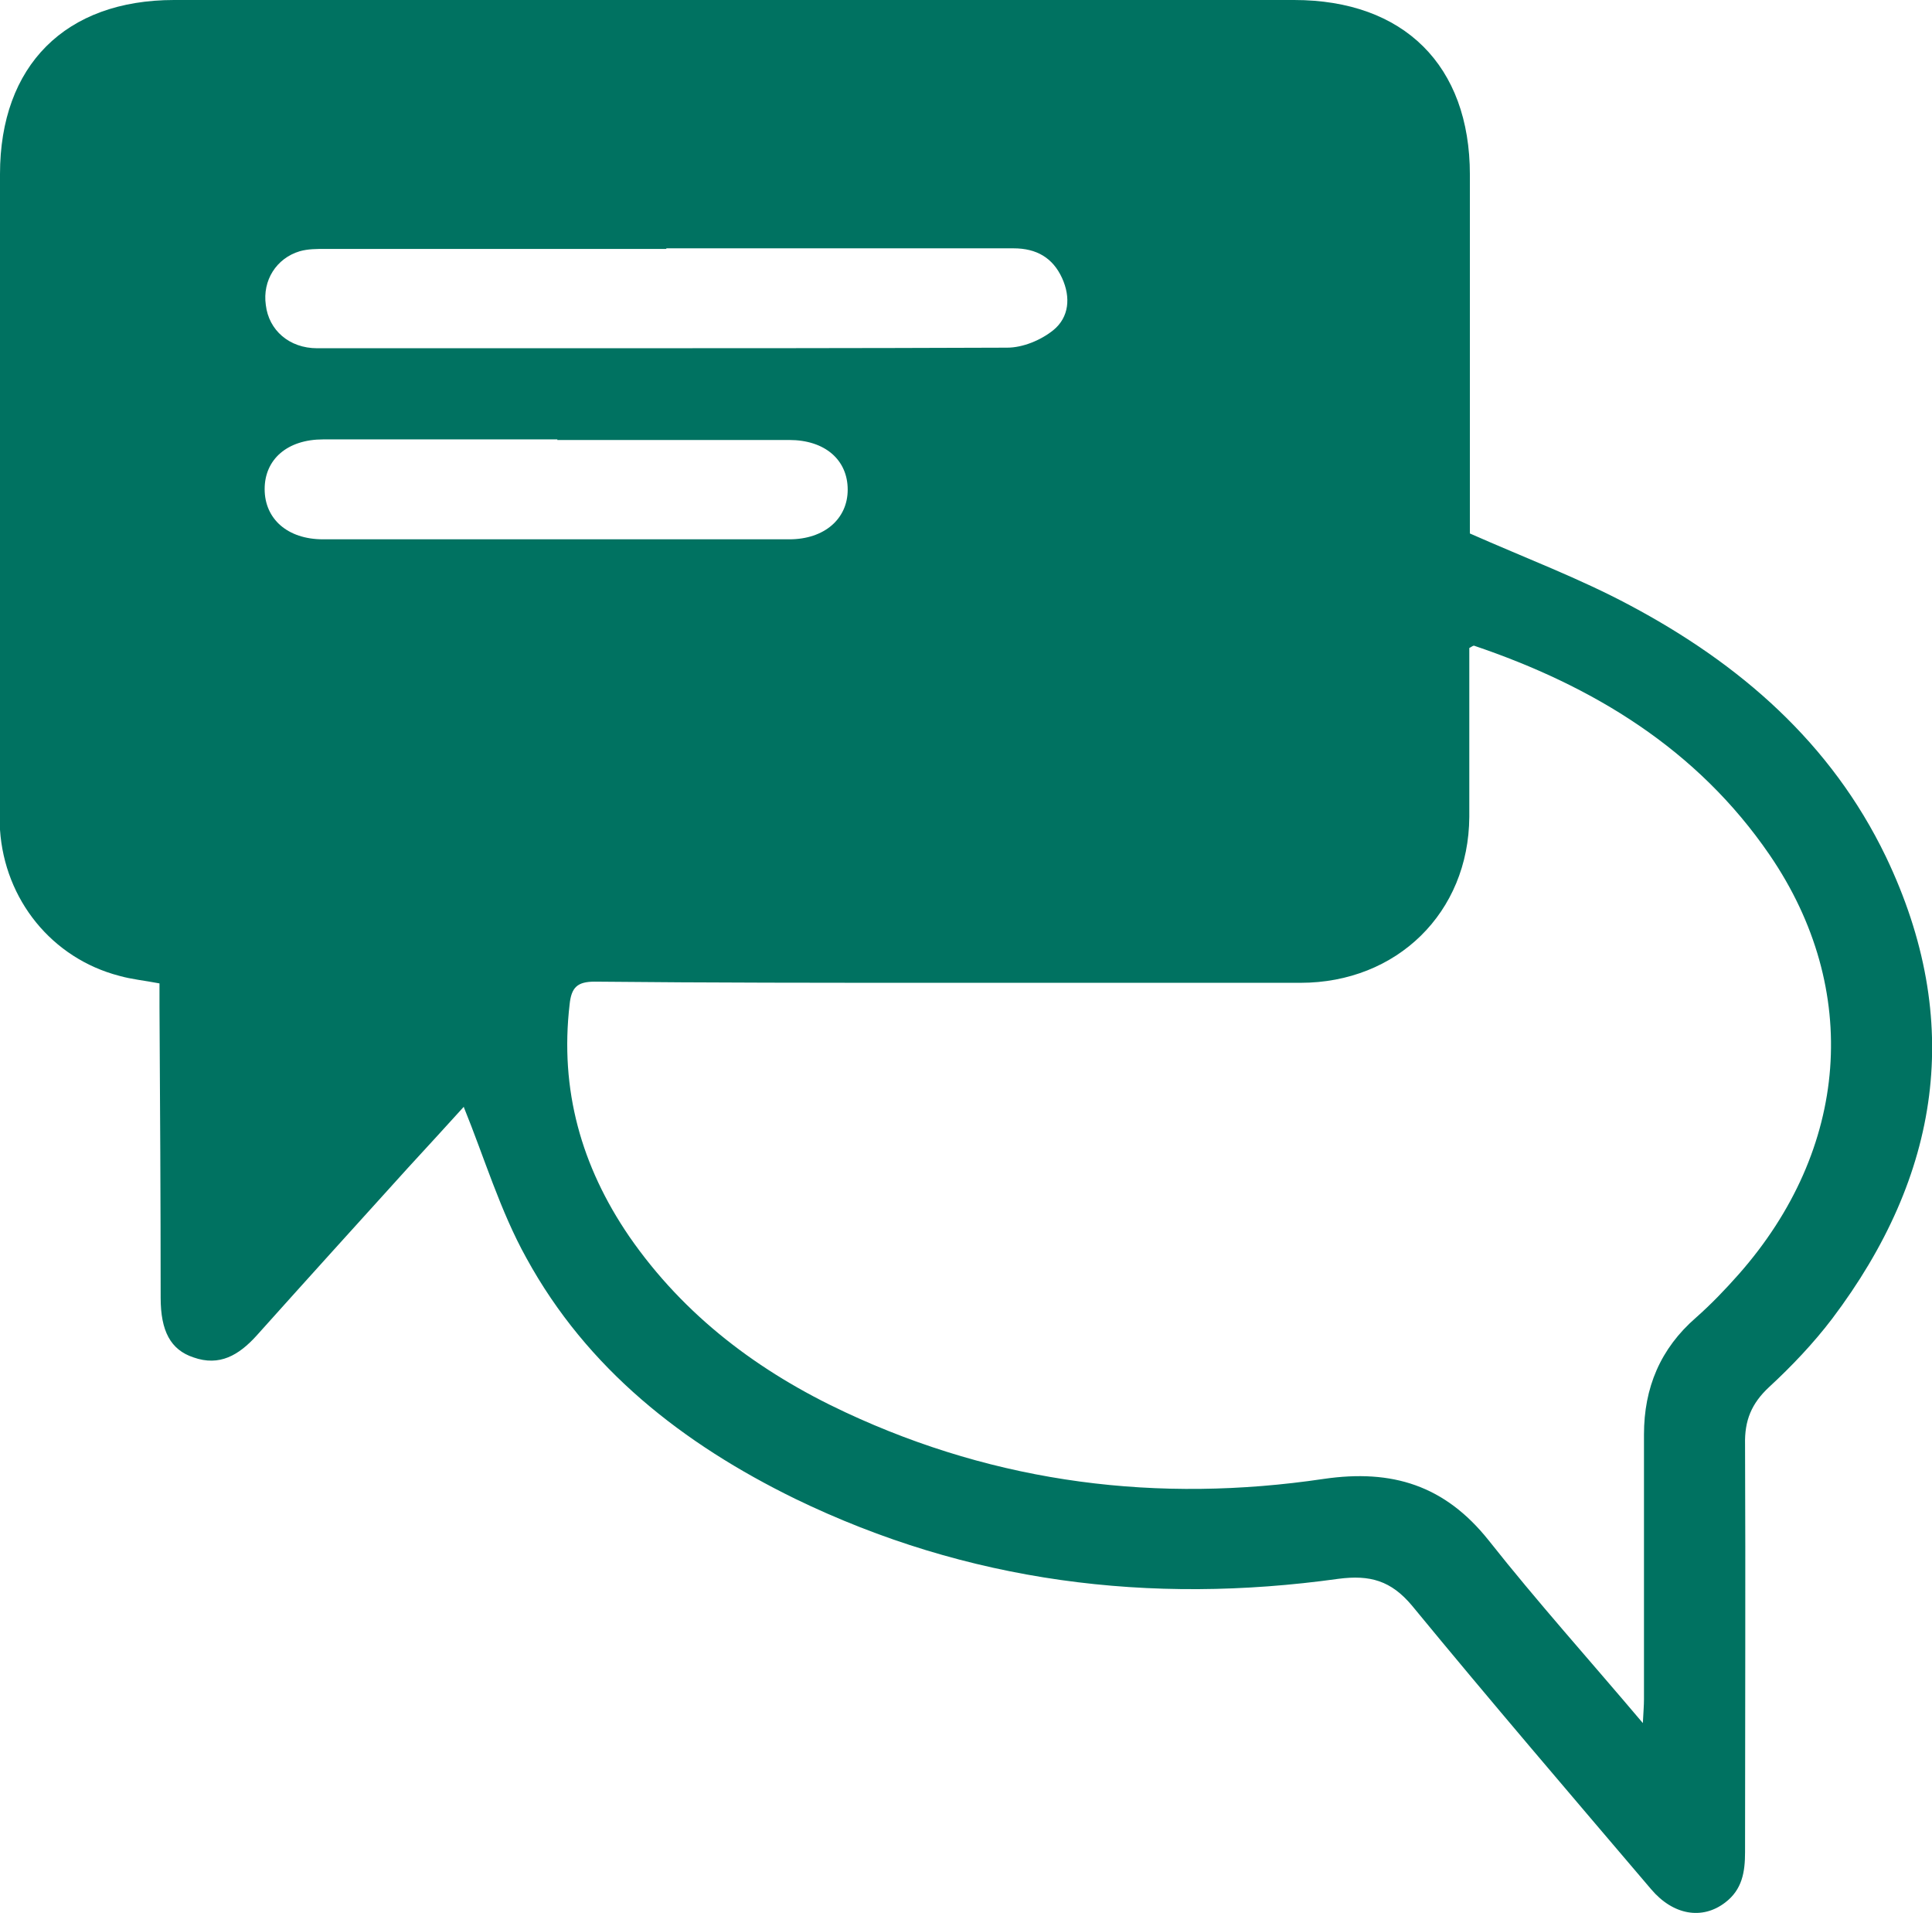 <?xml version="1.0" encoding="UTF-8"?><svg id="Ebene_1" xmlns="http://www.w3.org/2000/svg" viewBox="0 0 33.07 32.74"><defs><style>.cls-1{fill:#007261;}</style></defs><path class="cls-1" d="M9.54,7.52c-1.34,0-2.67,0-4.01,0-.61,0-1,.34-1,.85s.39,.86,1,.86c2.66,0,5.32,0,7.98,0,.6,0,1-.35,1-.85,0-.51-.39-.85-1-.85-1.32,0-2.65,0-3.97,0m1.86-3.27c-1.94,0-3.89,0-5.83,0-.15,0-.3,0-.44,.04-.4,.12-.64,.5-.58,.92,.05,.43,.4,.74,.88,.74,1.37,0,2.75,0,4.12,0,2.56,0,5.12,0,7.69-.01,.27,0,.58-.13,.79-.3,.27-.22,.3-.56,.15-.89-.16-.35-.44-.51-.83-.51-1.98,0-3.96,0-5.94,0M28.12,29.5c.01-.2,.02-.31,.02-.42,0-1.51,0-3.02,0-4.53,0-.8,.28-1.47,.89-2,.26-.23,.5-.48,.73-.74,1.89-2.14,2.11-4.87,.53-7.18-1.24-1.81-3.02-2.89-5.06-3.58-.02,0-.04,.02-.08,.04,0,.96,0,1.92,0,2.89-.01,1.64-1.24,2.84-2.89,2.84-2.06,0-4.13,0-6.19,0-1.96,0-3.93,0-5.89-.02-.3,0-.4,.1-.43,.39-.17,1.46,.2,2.77,1.02,3.97,.94,1.36,2.22,2.32,3.7,3.01,2.61,1.22,5.36,1.56,8.19,1.14,1.17-.17,2.07,.11,2.82,1.05,.83,1.05,1.72,2.04,2.65,3.14M7.94,18.94c-.28,.31-.62,.68-.96,1.05-.86,.95-1.73,1.91-2.59,2.87-.3,.33-.63,.53-1.08,.37-.39-.13-.56-.45-.56-1.02,0-1.66-.01-3.32-.02-4.98v-.4c-.26-.05-.48-.07-.69-.13C.89,16.4,.08,15.4,0,14.2c0-.16,0-.32,0-.48C0,10.14,0,6.56,0,2.98,0,1.12,1.12,0,2.98,0,9.37,0,15.76,0,22.15,0,24.03,0,25.16,1.12,25.16,2.99v6.14c.95,.42,1.88,.77,2.74,1.23,1.88,1,3.44,2.35,4.38,4.3,1.35,2.82,.93,5.46-.92,7.91-.32,.42-.69,.81-1.08,1.17-.3,.28-.42,.57-.41,.98,.01,2.33,0,4.65,0,6.98,0,.34-.05,.64-.34,.86-.39,.3-.89,.22-1.27-.23-1.37-1.61-2.75-3.22-4.09-4.85-.36-.43-.72-.53-1.26-.46-3.23,.45-6.35,.06-9.3-1.37-1.92-.94-3.56-2.22-4.6-4.12-.45-.81-.72-1.72-1.07-2.58"/></svg>